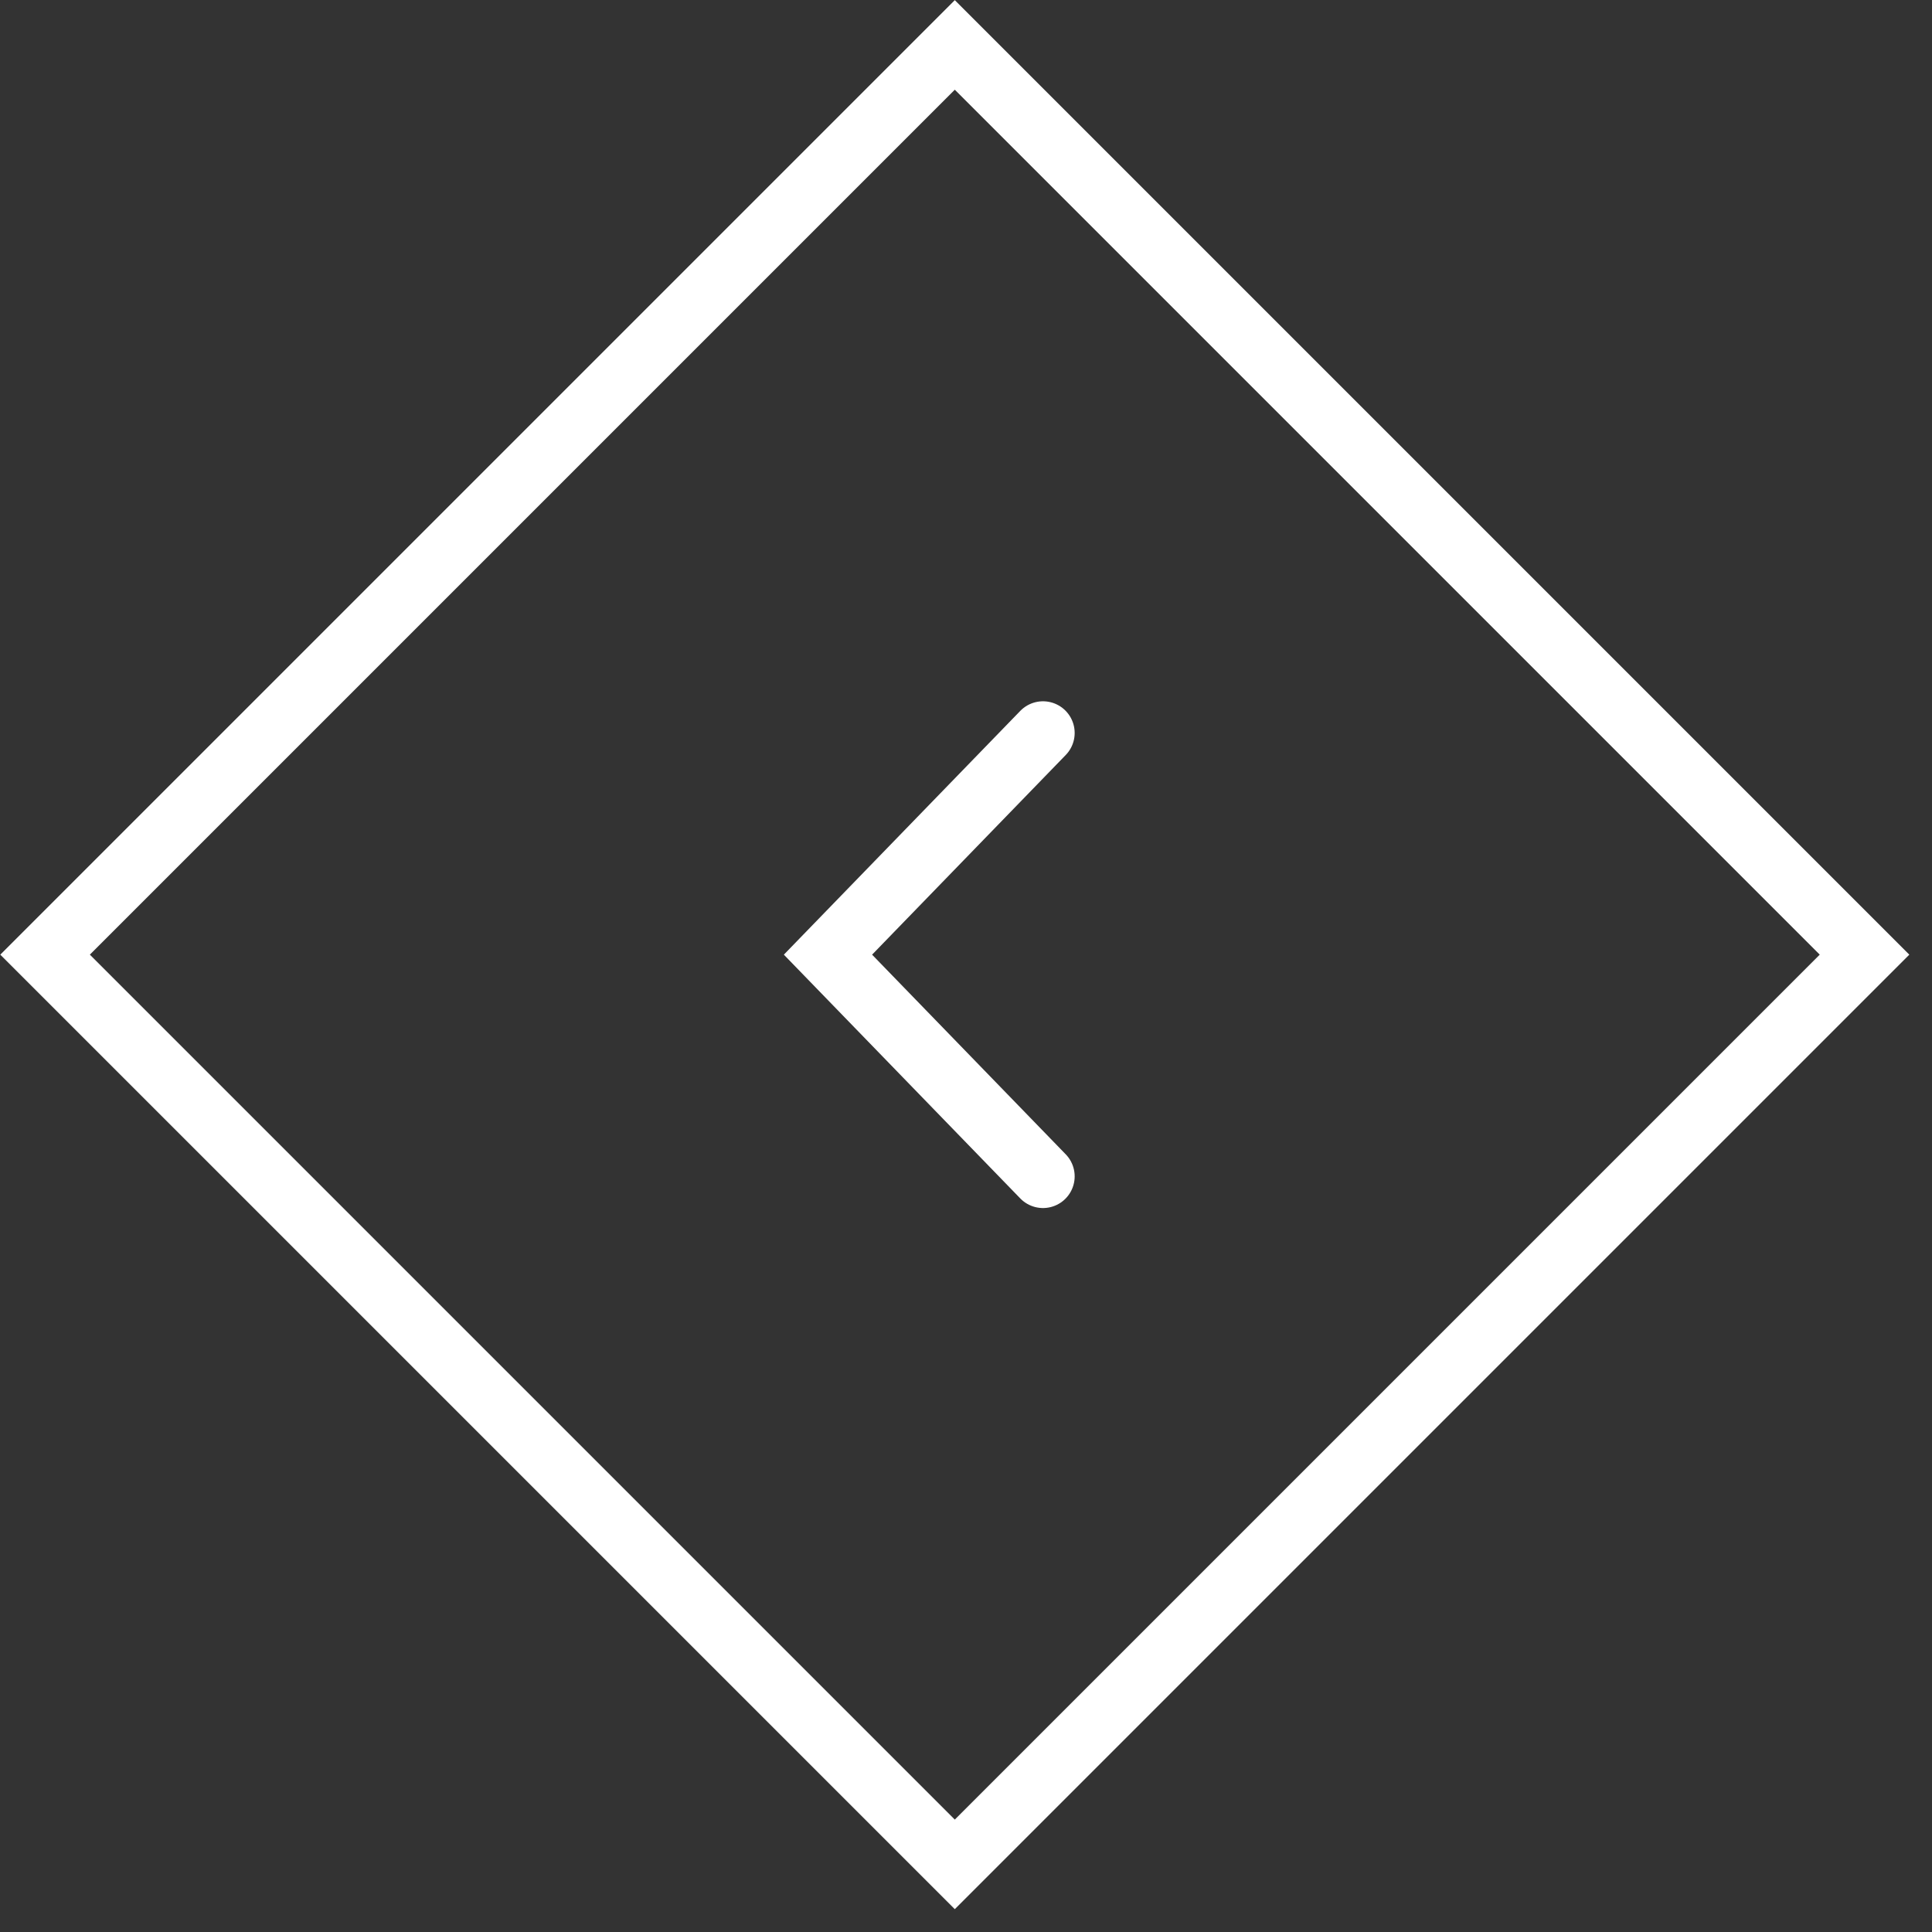 <?xml version="1.0" encoding="UTF-8"?> <svg xmlns="http://www.w3.org/2000/svg" width="61" height="61" viewBox="0 0 61 61" fill="none"><rect x="0" y="0" width="61" height="61" fill="#333333" stroke="none"/> <path d="M32.931 23.142L26.142 30.142L32.931 37.142" stroke="white" stroke-width="2" stroke-linecap="round"></path> <rect x="-1.414" width="40.627" height="40.627" transform="matrix(-0.707 -0.707 -0.707 0.707 57.87 29.142)" stroke="white" stroke-width="2"></rect> </svg> 
